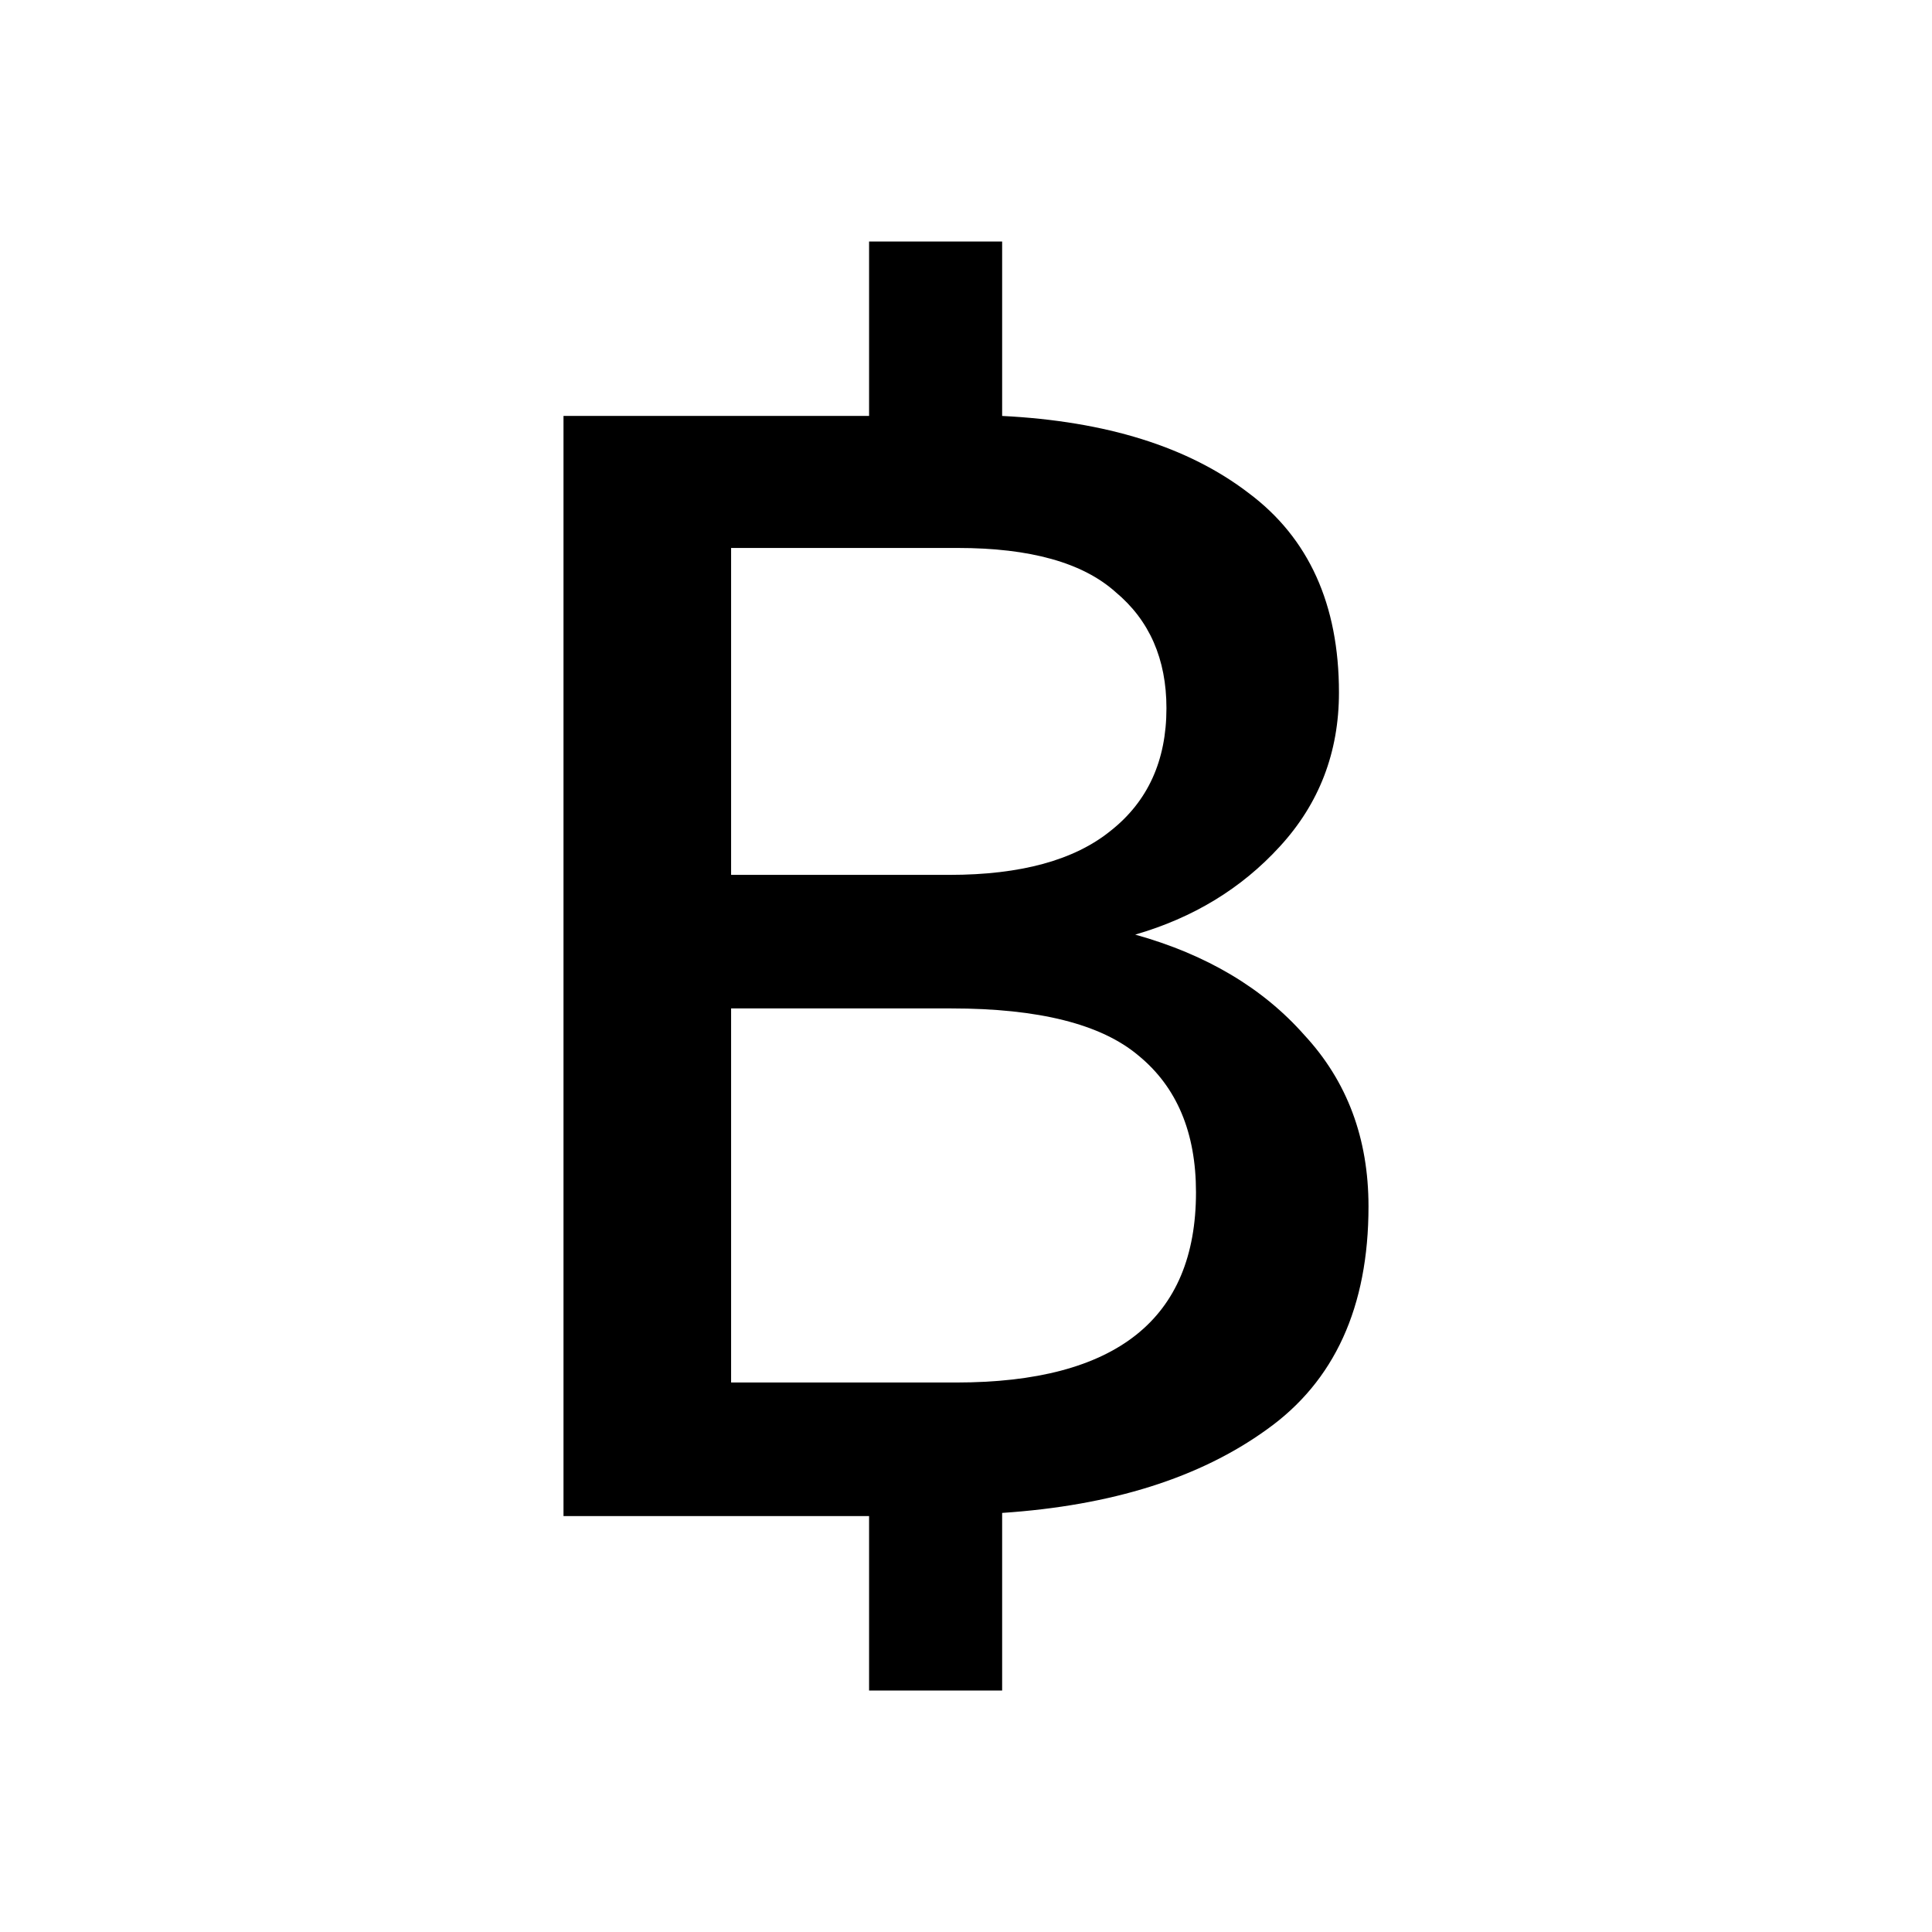 <svg width="24" height="24" viewBox="0 0 24 24" fill="none" xmlns="http://www.w3.org/2000/svg">
    <path
        d="M17 14.987C17 16.236 16.578 17.16 15.735 17.759C14.905 18.358 13.81 18.703 12.449 18.794V21H10.796V18.833H7V5.167H10.796V3H12.449V5.167C13.742 5.232 14.762 5.551 15.51 6.124C16.259 6.683 16.633 7.51 16.633 8.603C16.633 9.345 16.388 9.983 15.898 10.516C15.422 11.037 14.823 11.401 14.102 11.61C14.986 11.857 15.687 12.273 16.204 12.859C16.735 13.432 17 14.141 17 14.987ZM9.082 6.807V10.868H11.796C12.68 10.868 13.347 10.685 13.796 10.321C14.258 9.957 14.49 9.449 14.49 8.798C14.49 8.187 14.279 7.705 13.857 7.354C13.449 6.989 12.796 6.807 11.898 6.807H9.082ZM11.878 17.174C13.864 17.174 14.857 16.386 14.857 14.811C14.857 14.069 14.619 13.503 14.143 13.113C13.68 12.722 12.905 12.527 11.816 12.527H9.082V17.174H11.878Z"
        fill="currentColor" />
</svg>